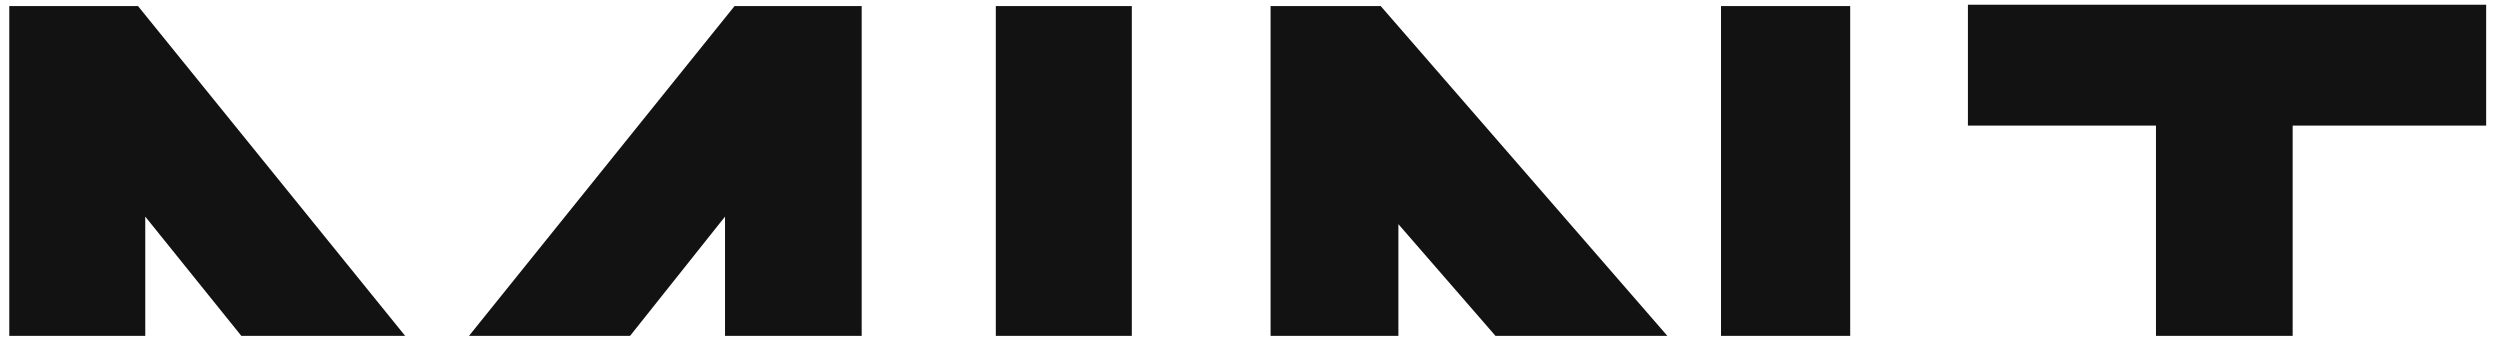 <svg width="151" height="21" viewBox="0 0 151 21" fill="none" xmlns="http://www.w3.org/2000/svg">
<g clip-path="url(#clip0_162_19433)">
<path d="M43.791 13.084V20.285H52.046V0.367H44.366L28.328 20.285H38.057L43.791 13.084Z" fill="#121212"/>
<path d="M8.774 13.084L14.575 20.285H24.47L8.336 0.367H0.56V20.285H8.774V13.084Z" fill="#121212"/>
<path d="M68.362 0.367H60.147V20.286H68.362V0.367Z" fill="#121212"/>
<path d="M111.752 0.367H103.949V20.286H111.752V0.367Z" fill="#121212"/>
<path d="M84.463 13.539L90.326 20.285H100.708L83.396 0.367H76.743V20.285H84.463V13.539Z" fill="#121212"/>
<path d="M138.477 7.586H150.164V0.285H118.862V7.586H130.221V20.285H138.477V7.586Z" fill="#121212"/>
</g>
<defs>
<clipPath id="clip0_162_19433">
<rect width="149.605" height="20" fill="white" transform="translate(0.56 0.285)"/>
</clipPath>
</defs>
</svg>
